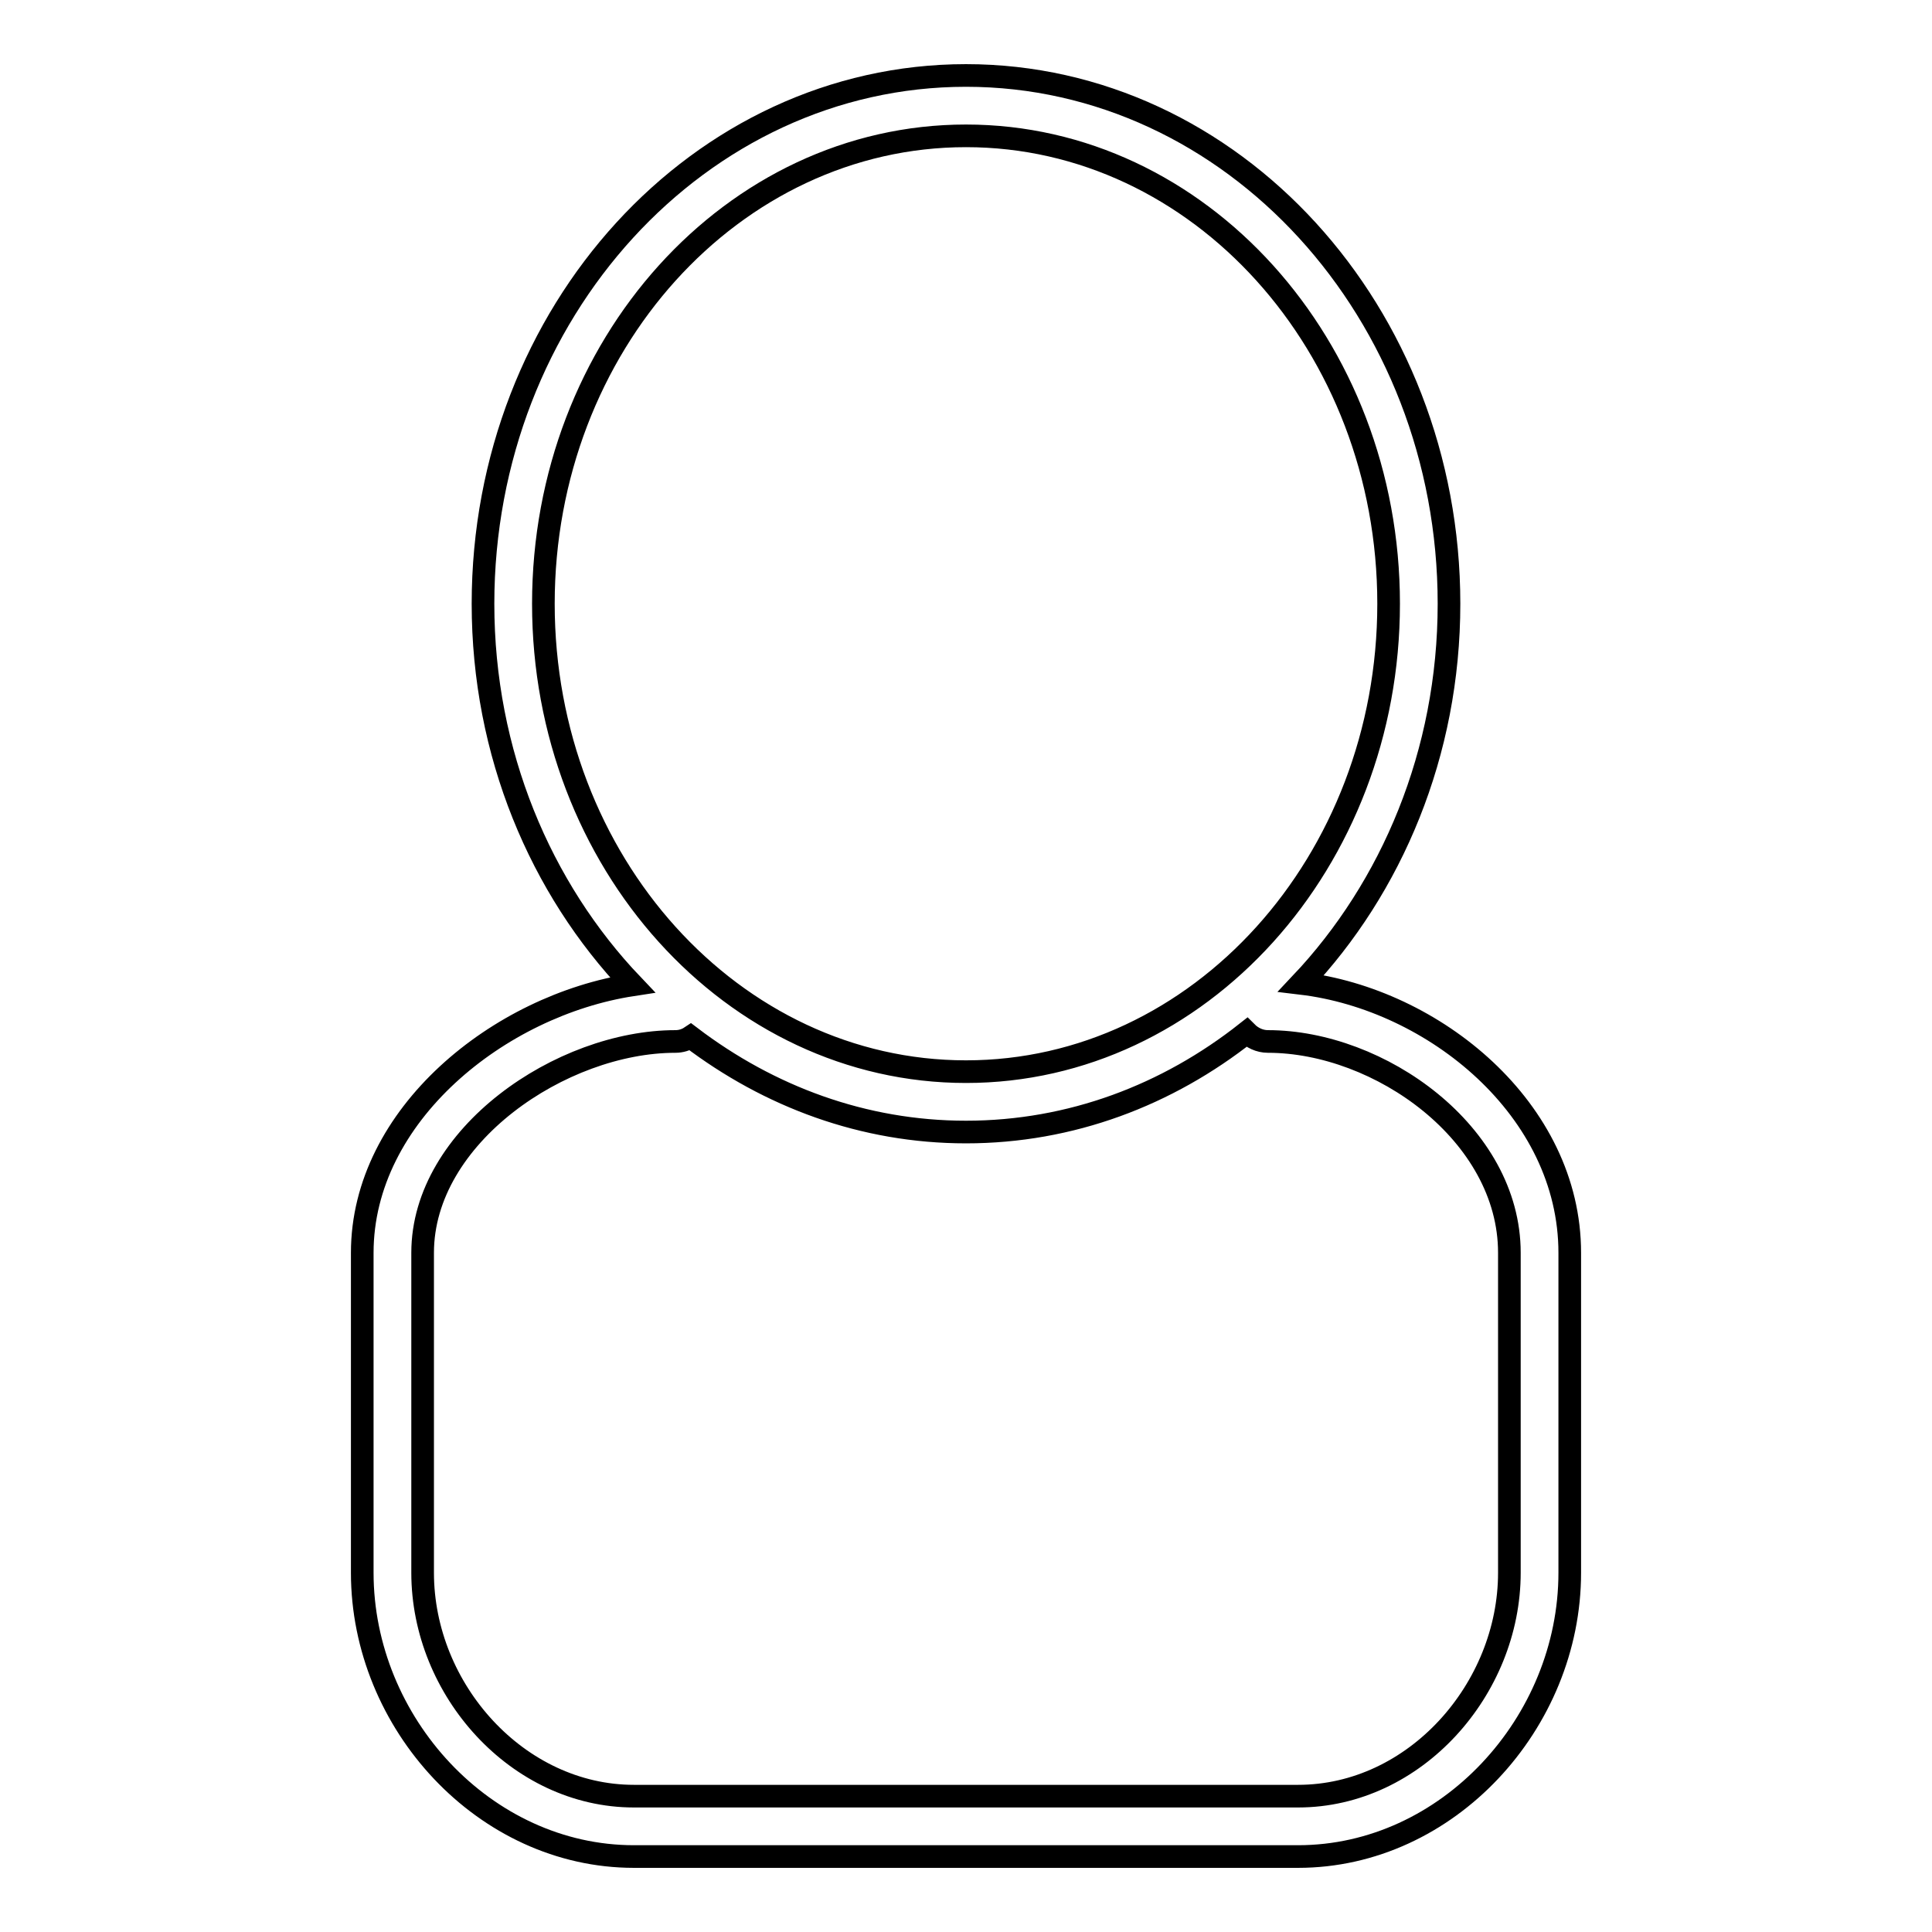 <?xml version="1.0" encoding="utf-8"?>
<!-- Svg Vector Icons : http://www.onlinewebfonts.com/icon -->
<!DOCTYPE svg PUBLIC "-//W3C//DTD SVG 1.1//EN" "http://www.w3.org/Graphics/SVG/1.1/DTD/svg11.dtd">
<svg version="1.1" xmlns="http://www.w3.org/2000/svg" xmlns:xlink="http://www.w3.org/1999/xlink" x="0px" y="0px" viewBox="0 0 256 256" enable-background="new 0 0 256 256" xml:space="preserve">
<g><g><path stroke-width="3" fill-opacity="0" stroke="#000000"  d="M172.4,130.3C184.4,117.6,192,99.8,192,80c0-38.6-28.7-70-64-70c-35.3,0-64,31.4-64,70c0,19.8,7.6,37.7,19.8,50.5C66.2,133.2,48,147.7,48,166v42.4c0,19.9,16.2,37.6,36,37.6h88c19.8,0,36-17.7,36-37.6V166C208,147,190,132.4,172.4,130.3z M72,80c0-34.2,25.1-62,56-62c30.9,0,56,27.8,56,62c0,34.2-25.1,62-56,62C97.1,142,72,114.2,72,80z M200,208.4c0,15.4-12.5,29.6-28,29.6H84c-15.4,0-28-14.1-28-29.6V166c0-15.5,18.4-28,33.5-28c0.7,0,1.4-0.2,2-0.6c10.4,7.9,22.9,12.6,36.5,12.6c13.9,0,26.7-4.9,37.2-13.2c0.7,0.7,1.7,1.2,2.8,1.2c14.8,0,32,12.2,32,28L200,208.4L200,208.4z"/></g></g>
</svg>